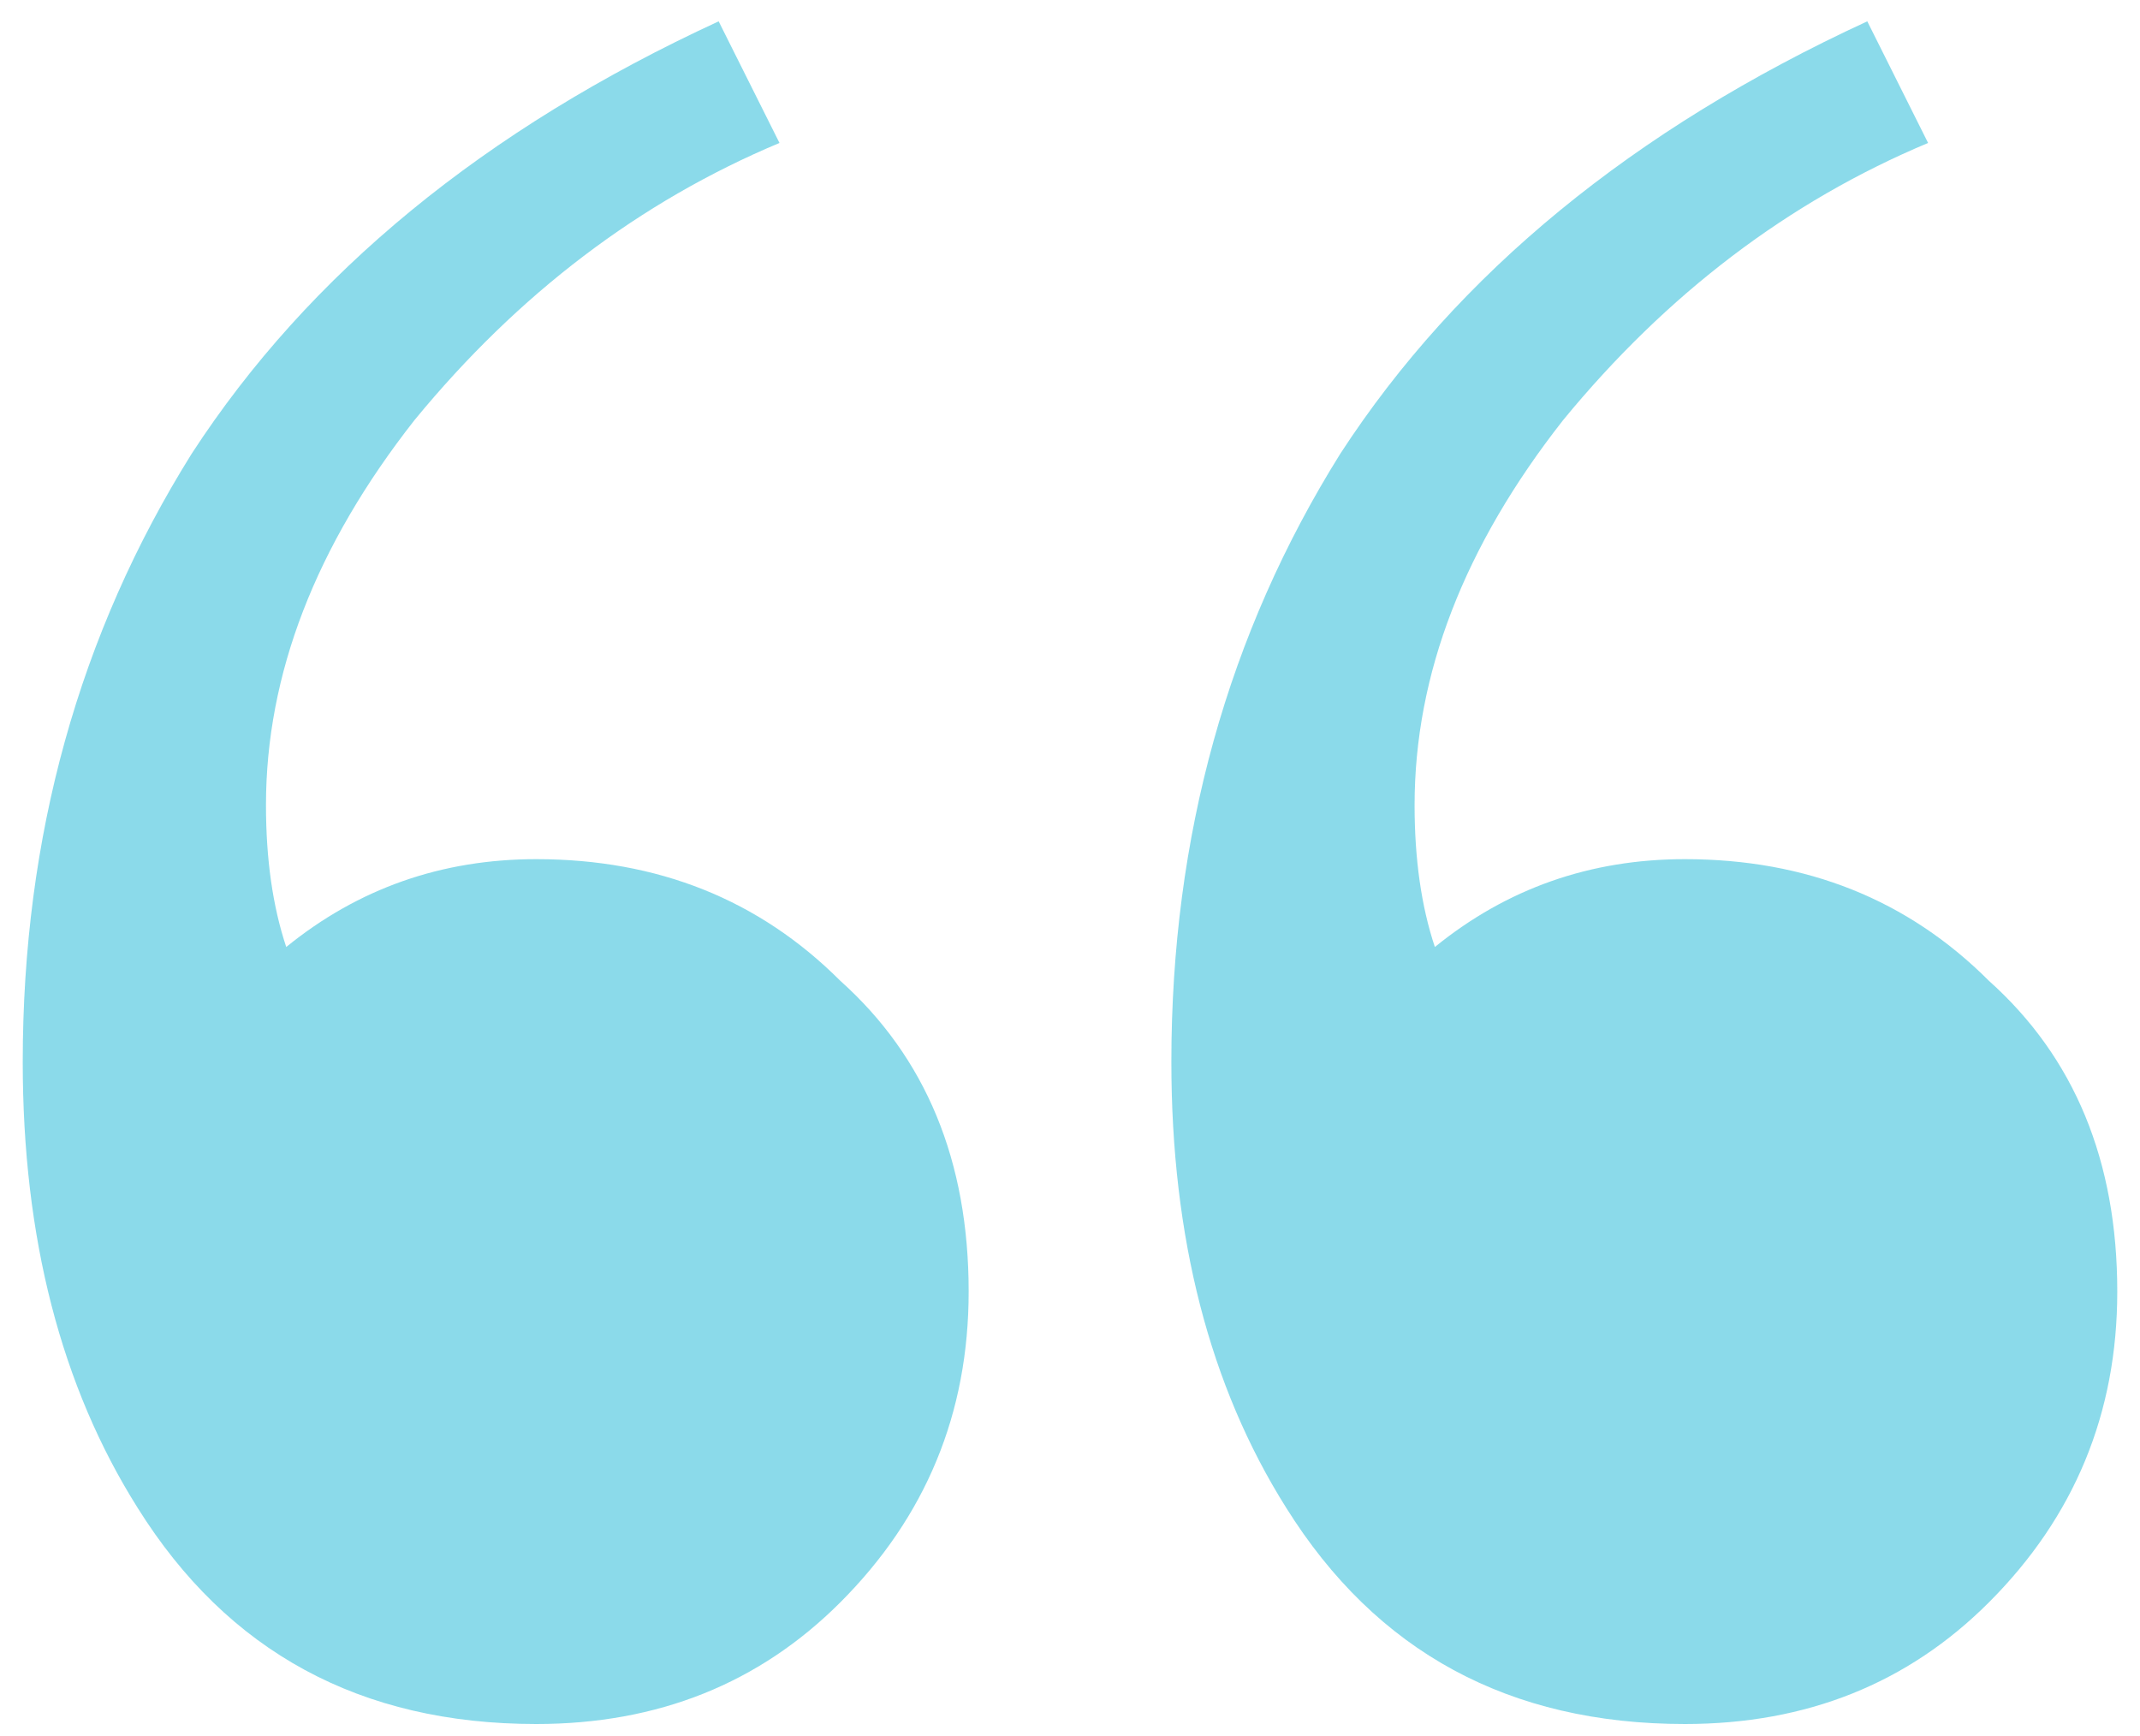 <?xml version="1.0" encoding="UTF-8"?>
<svg width="90px" height="73px" viewBox="0 0 90 73" version="1.1" xmlns="http://www.w3.org/2000/svg" xmlns:xlink="http://www.w3.org/1999/xlink">
    <!-- Generator: Sketch 63.1 (92452) - https://sketch.com -->
    <title>Group</title>
    <desc>Created with Sketch.</desc>
    <g id="Page-1" stroke="none" stroke-width="1" fill="none" fill-rule="evenodd" opacity="0.7">
        <g id="Group" fill="#5ACBE1" fill-rule="nonzero">
            <path d="M70.859,72.504 C63.47,72.504 57.882,69.473 54.093,63.411 C50.873,58.297 49.263,52.045 49.263,44.657 C49.263,35.185 51.631,26.66 56.367,19.083 C61.292,11.505 68.68,5.443 78.531,0.897 L81.088,6.012 C75.216,8.474 70.101,12.358 65.744,17.662 C61.576,22.966 59.492,28.365 59.492,33.859 C59.492,36.132 59.776,38.121 60.345,39.826 C63.376,37.364 66.88,36.132 70.859,36.132 C75.973,36.132 80.236,37.837 83.645,41.247 C87.245,44.468 89.044,48.825 89.044,54.318 C89.044,59.433 87.245,63.79 83.645,67.389 C80.236,70.799 75.973,72.504 70.859,72.504 Z M22.552,72.504 C15.164,72.504 9.575,69.473 5.787,63.411 C2.566,58.297 0.956,52.045 0.956,44.657 C0.956,35.185 3.324,26.66 8.06,19.083 C12.985,11.505 20.373,5.443 30.224,0.897 L32.782,6.012 C26.909,8.474 21.794,12.358 17.437,17.662 C13.27,22.966 11.186,28.365 11.186,33.859 C11.186,36.132 11.47,38.121 12.038,39.826 C15.069,37.364 18.574,36.132 22.552,36.132 C27.667,36.132 31.929,37.837 35.339,41.247 C38.938,44.468 40.738,48.825 40.738,54.318 C40.738,59.433 38.938,63.79 35.339,67.389 C31.929,70.799 27.667,72.504 22.552,72.504 Z" id="Shape"></path>
        </g>
    </g>
</svg>